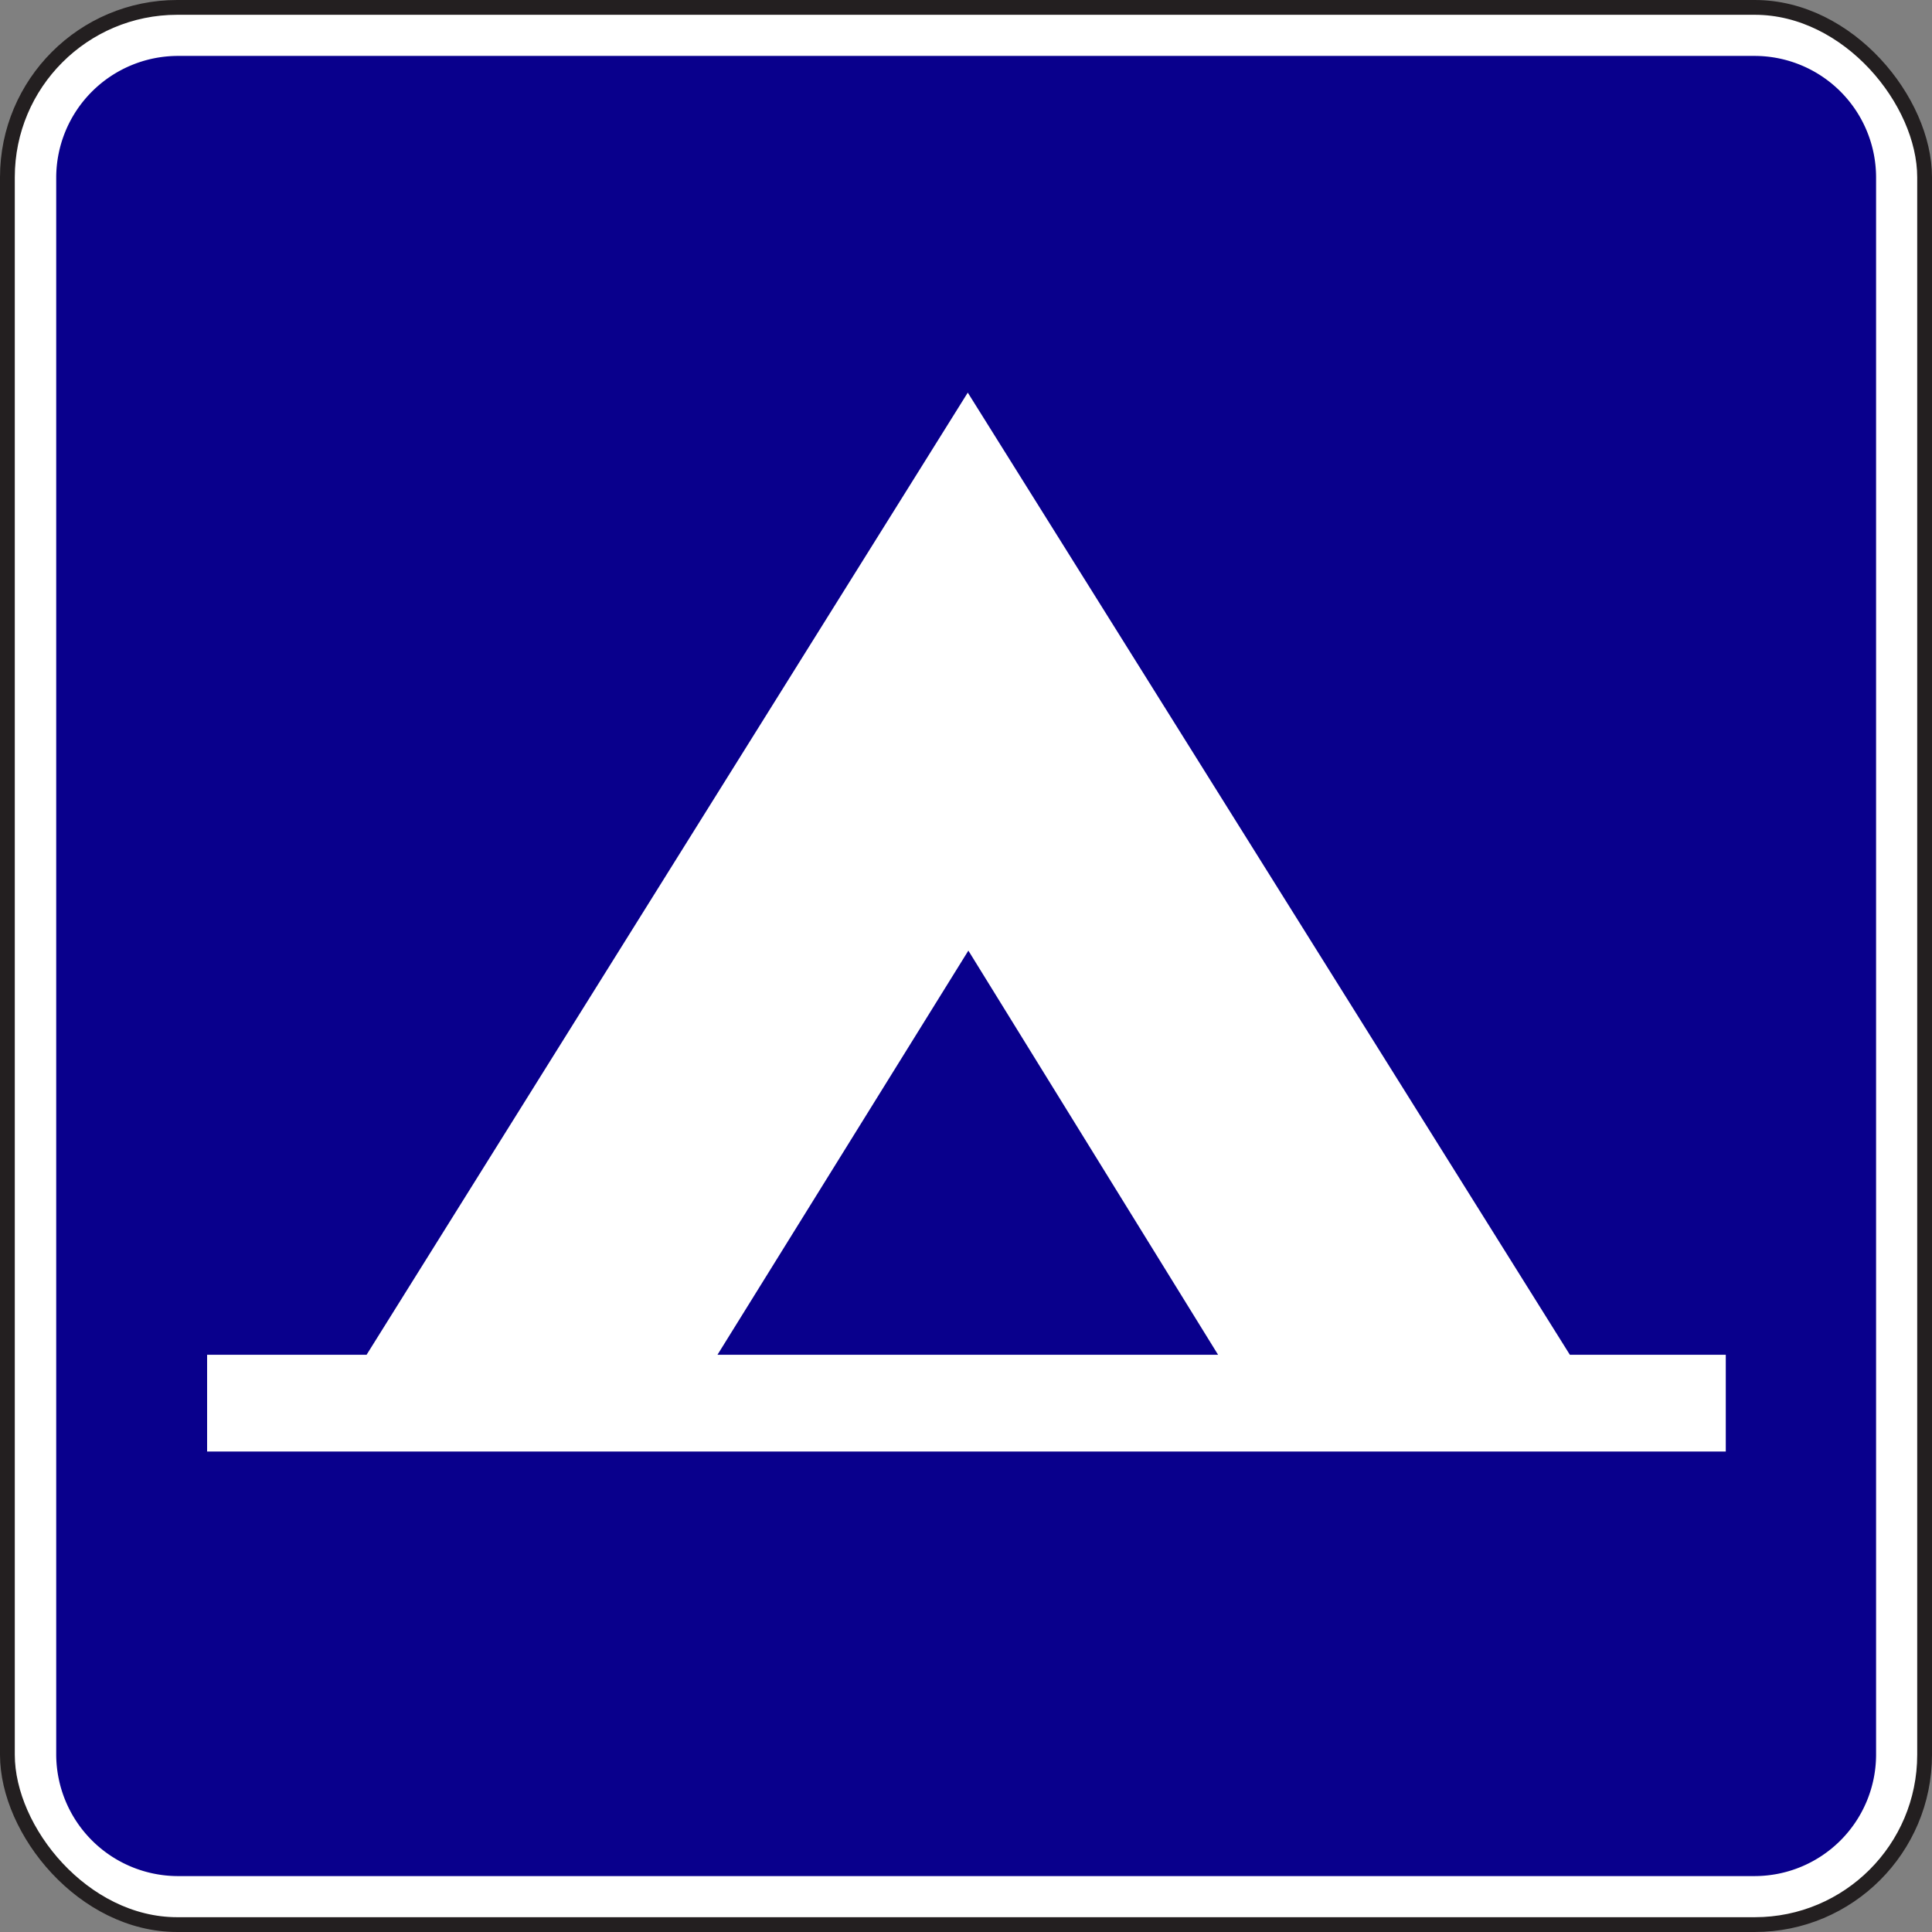 <svg xmlns="http://www.w3.org/2000/svg" viewBox="0 0 65.3 65.3"><rect x="0" y="0" width="65.3" height="65.3" fill="#808080" stroke="none"/><defs><style>.cls-1,.cls-4{fill:#fff;}.cls-2{fill:none;stroke:#231f20;stroke-width:0.5px;}.cls-3{fill:#09008c;}.cls-3,.cls-4{fill-rule:evenodd;}</style></defs><title>capming-sign</title><g id="Слой_2" data-name="Слой 2"><g id="Слой_1-2" data-name="Слой 1"><path class="cls-1" d="M6,.25H59.31A5.76,5.76,0,0,1,65.05,6V59.31a5.76,5.76,0,0,1-5.74,5.74H6A5.75,5.75,0,0,1,.25,59.31V6A5.75,5.75,0,0,1,6,.25"/><rect class="cls-2" x="0.25" y="0.25" width="64.8" height="64.8" rx="5.74" ry="5.74"/><path class="cls-3" d="M6,1.89H59.31A4.11,4.11,0,0,1,63.41,6V59.31a4.11,4.11,0,0,1-4.1,4.1H6a4.12,4.12,0,0,1-4.1-4.1V6A4.12,4.12,0,0,1,6,1.89"/><path class="cls-4" d="M7,45.79H7Zm25.73,3.27H7V45.79h5.39L32.71,13.27,53.06,45.79h5.27v3.27Zm0-16.93L24.25,45.79H41.17ZM58.33,45.79h0Z"/></g></g></svg>